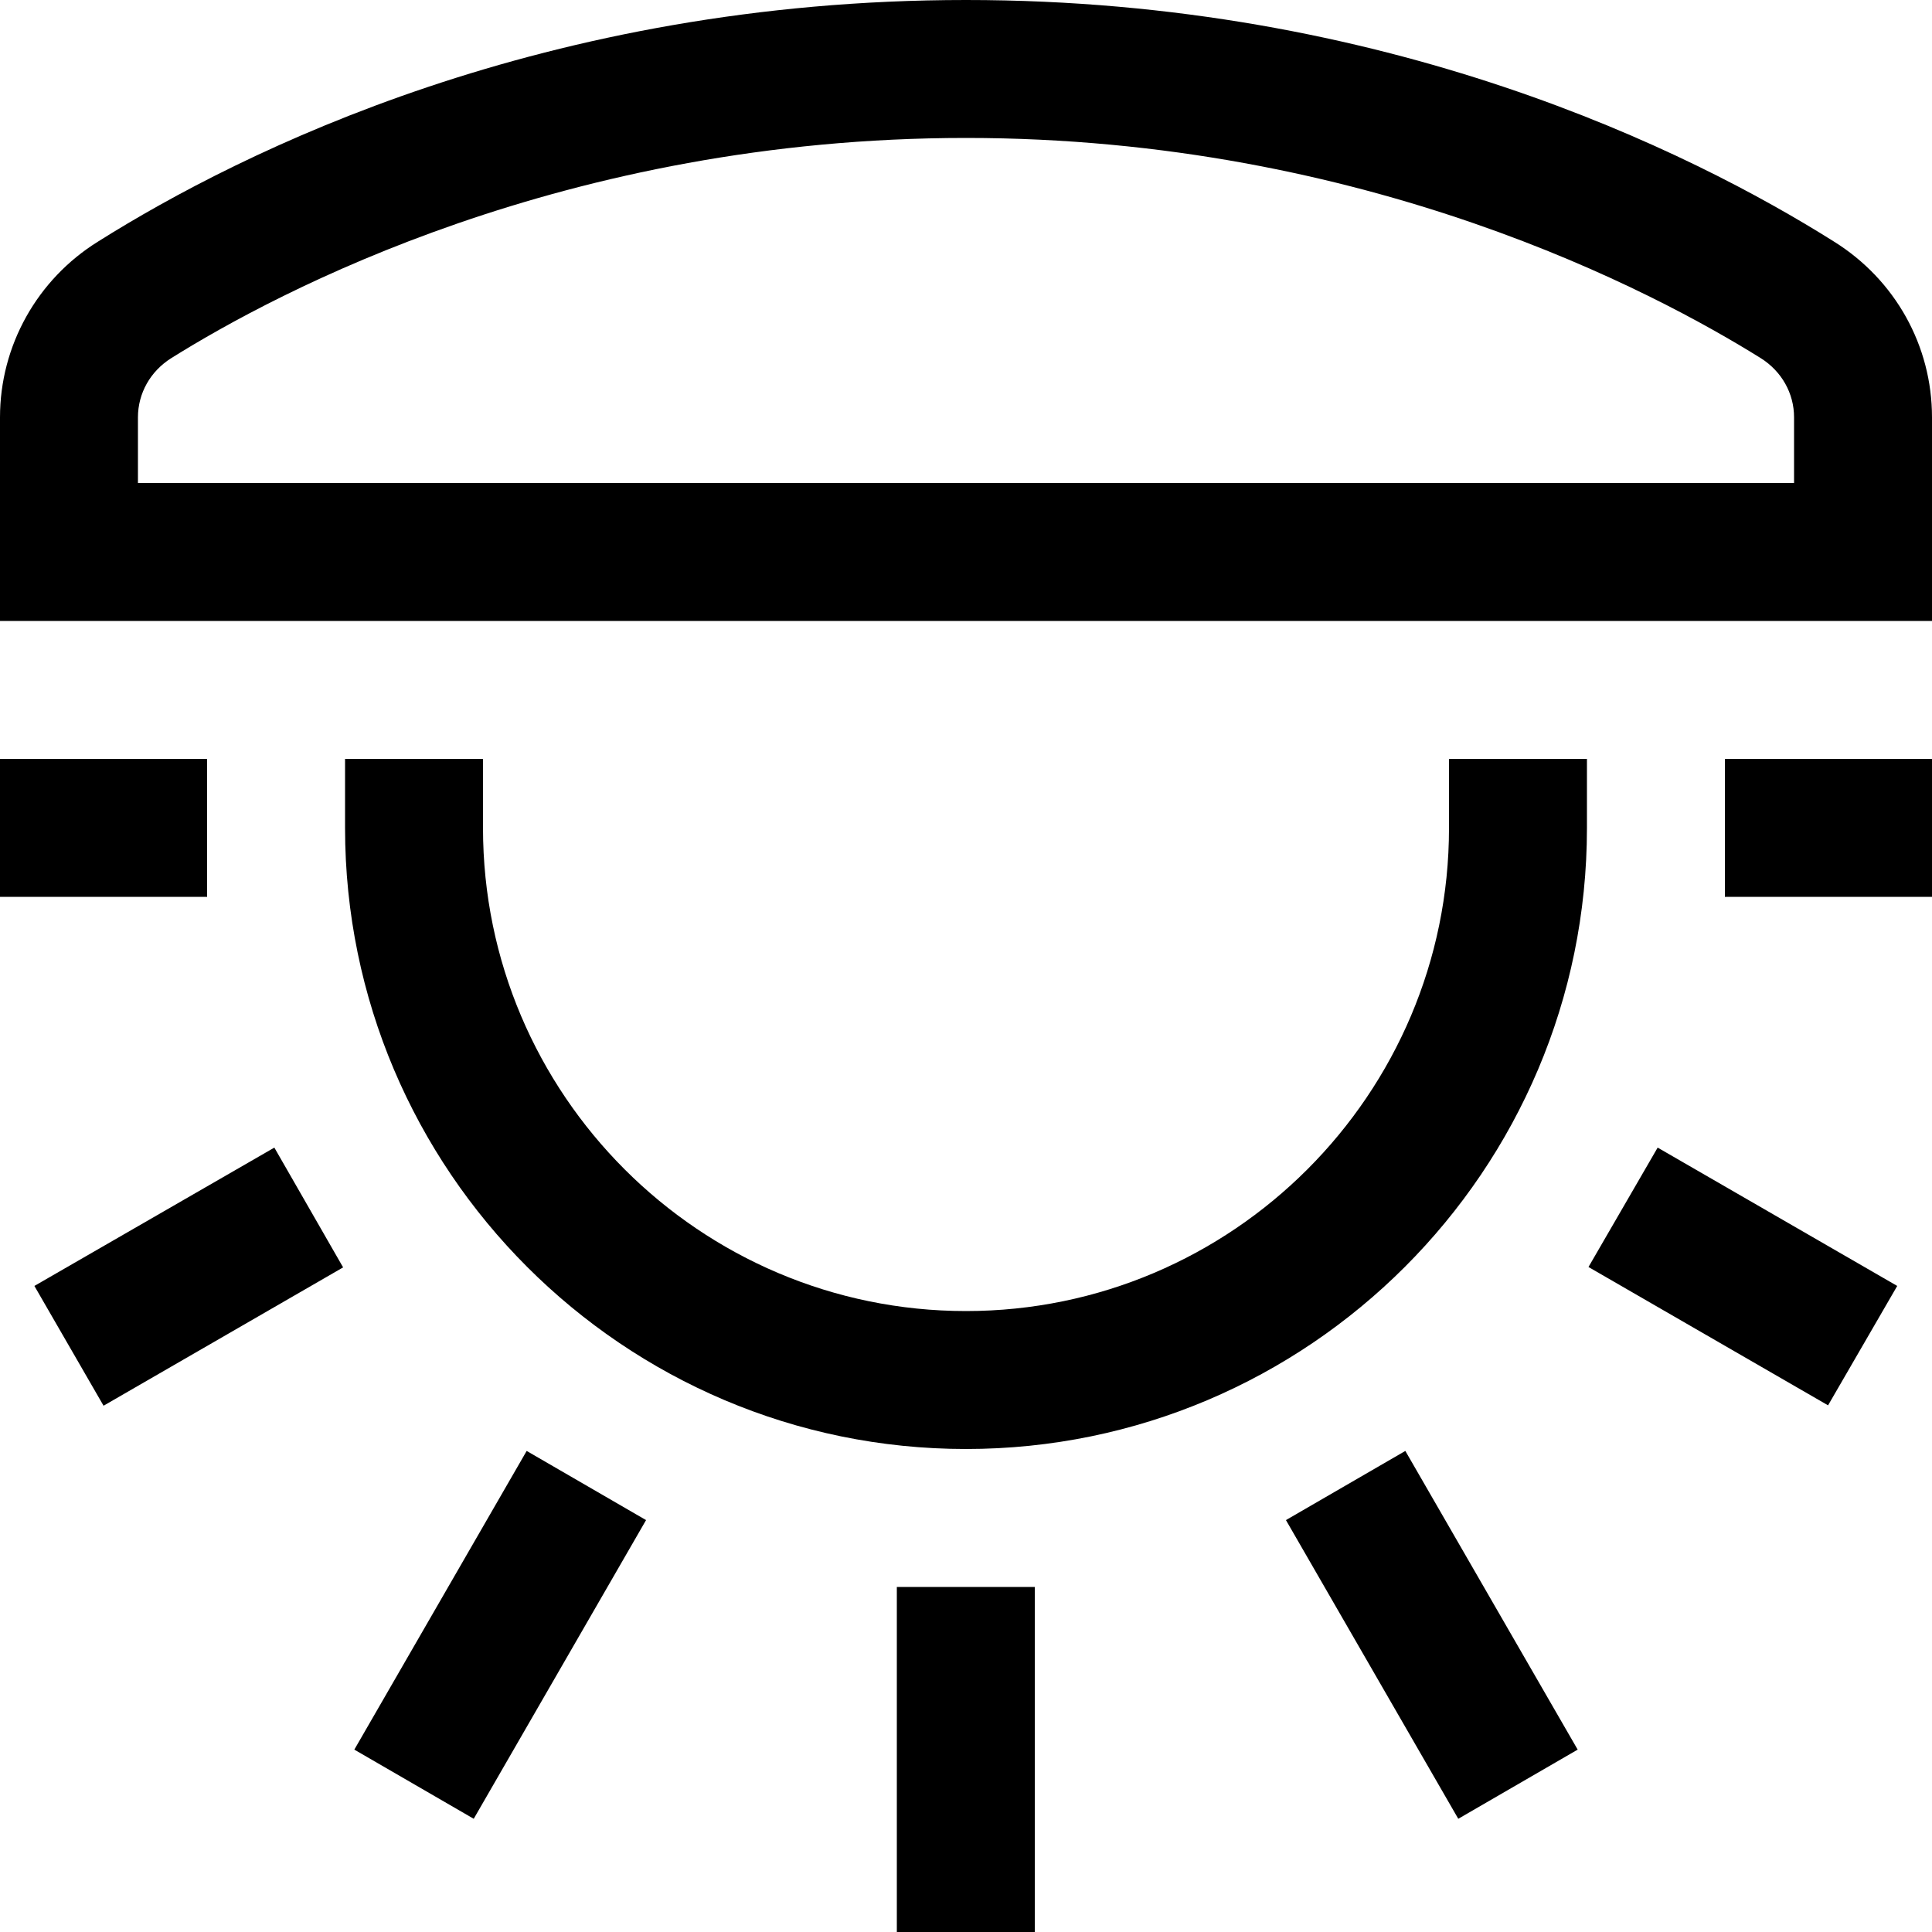 <?xml version="1.0" encoding="utf-8"?>
<!-- Generator: Adobe Illustrator 25.4.1, SVG Export Plug-In . SVG Version: 6.00 Build 0)  -->
<svg version="1.1" id="Vrstva_1" xmlns="http://www.w3.org/2000/svg" xmlns:xlink="http://www.w3.org/1999/xlink" x="0px" y="0px"
	 viewBox="0 0 500 500" style="enable-background:new 0 0 500 500;" xml:space="preserve">
<style type="text/css">
	.st0{fill-rule:evenodd;clip-rule:evenodd;}
</style>
<path class="st0" d="M136.3,375.5l30.9,17.9l-44.6,77.3l-30.9-17.9L136.3,375.5z M71,297L88.8,328l-62,35.8L8.9,332.8L71,297z
	 M0,232.1h53.6v-35.7H0L0,232.1z M446.4,232.1H500v-35.7h-53.6V232.1z M429,297l62,35.8l-17.9,30.9l-62-35.8L429,297L429,297z
	 M363.7,375.5l44.6,77.3l-30.9,17.9l-44.6-77.3L363.7,375.5z M232.1,500h35.7v-89.3h-35.7V500z M375,196.4h35.7v17.9
	c0,88.6-72.1,160.7-160.7,160.7S89.3,302.9,89.3,214.3v-17.9H125v17.9c0,68.9,56.1,125,125,125s125-56.1,125-125V196.4z M464.3,125
	H35.7v-17c0-6.2,3.2-11.9,8.6-15.3c27.3-17.1,102.1-57,205.7-57s178.3,39.9,205.7,57c5.4,3.4,8.6,9.1,8.6,15.3L464.3,125z
	 M474.6,62.5C437.4,39.1,358.8,0,250,0S62.6,39.1,25.4,62.5C9.6,72.3,0,89.5,0,108v52.7h500V108C500,89.5,490.5,72.4,474.6,62.5
	L474.6,62.5z"/>
</svg>
